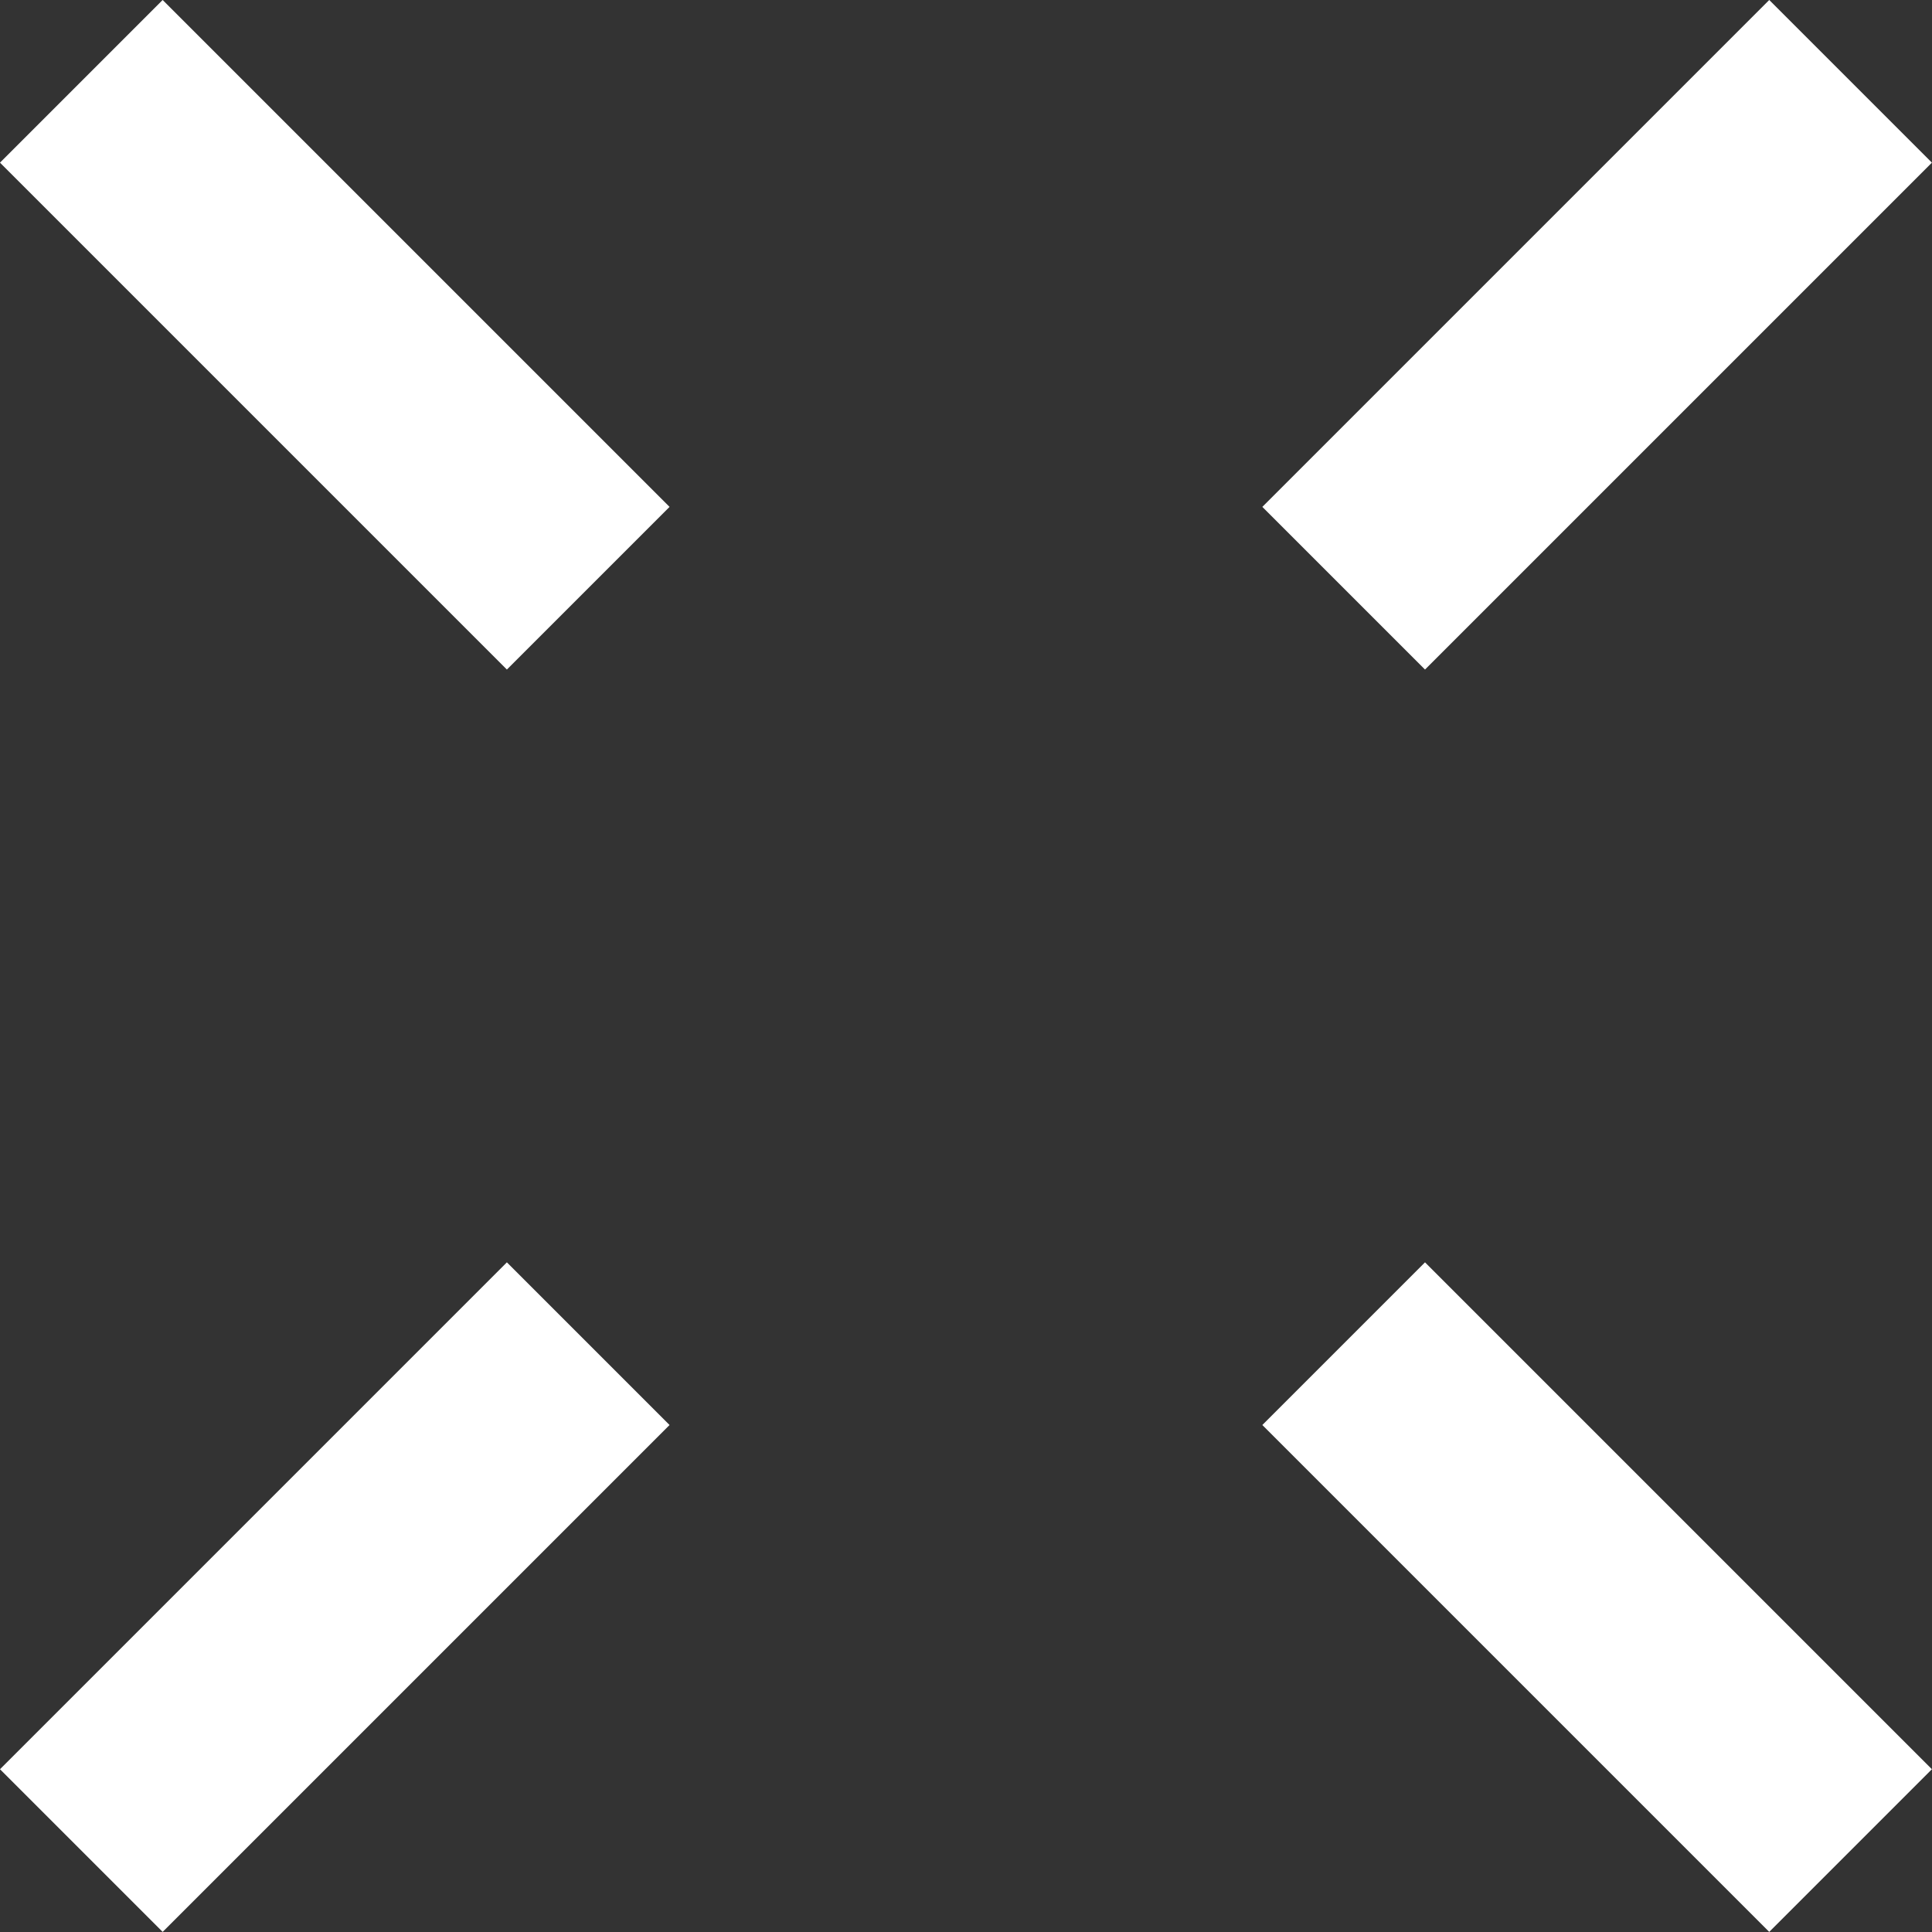<svg xmlns="http://www.w3.org/2000/svg" width="16.797" height="16.797" viewBox="0 0 16.797 16.797">
  <rect x="0" y="0" width="16.797" height="16.797" fill="#333333" stroke="none"/>
  <g id="CrossElement" transform="translate(0.707 0.707)">
    <line id="Line_10" data-name="Line 10" x1="4.407" y2="4.407" transform="translate(10.975)" fill="none" stroke="#fff" stroke-miterlimit="10" stroke-width="2"/>
    <line id="Line_11" data-name="Line 11" x1="4.407" y2="4.407" transform="translate(0 10.975)" fill="none" stroke="#fff" stroke-miterlimit="10" stroke-width="2"/>
    <line id="Line_12" data-name="Line 12" x1="4.407" y1="4.407" transform="translate(10.975 10.975)" fill="none" stroke="#fff" stroke-miterlimit="10" stroke-width="2"/>
    <line id="Line_13" data-name="Line 13" x1="4.407" y1="4.407" fill="none" stroke="#fff" stroke-miterlimit="10" stroke-width="2"/>
  </g>
</svg>
